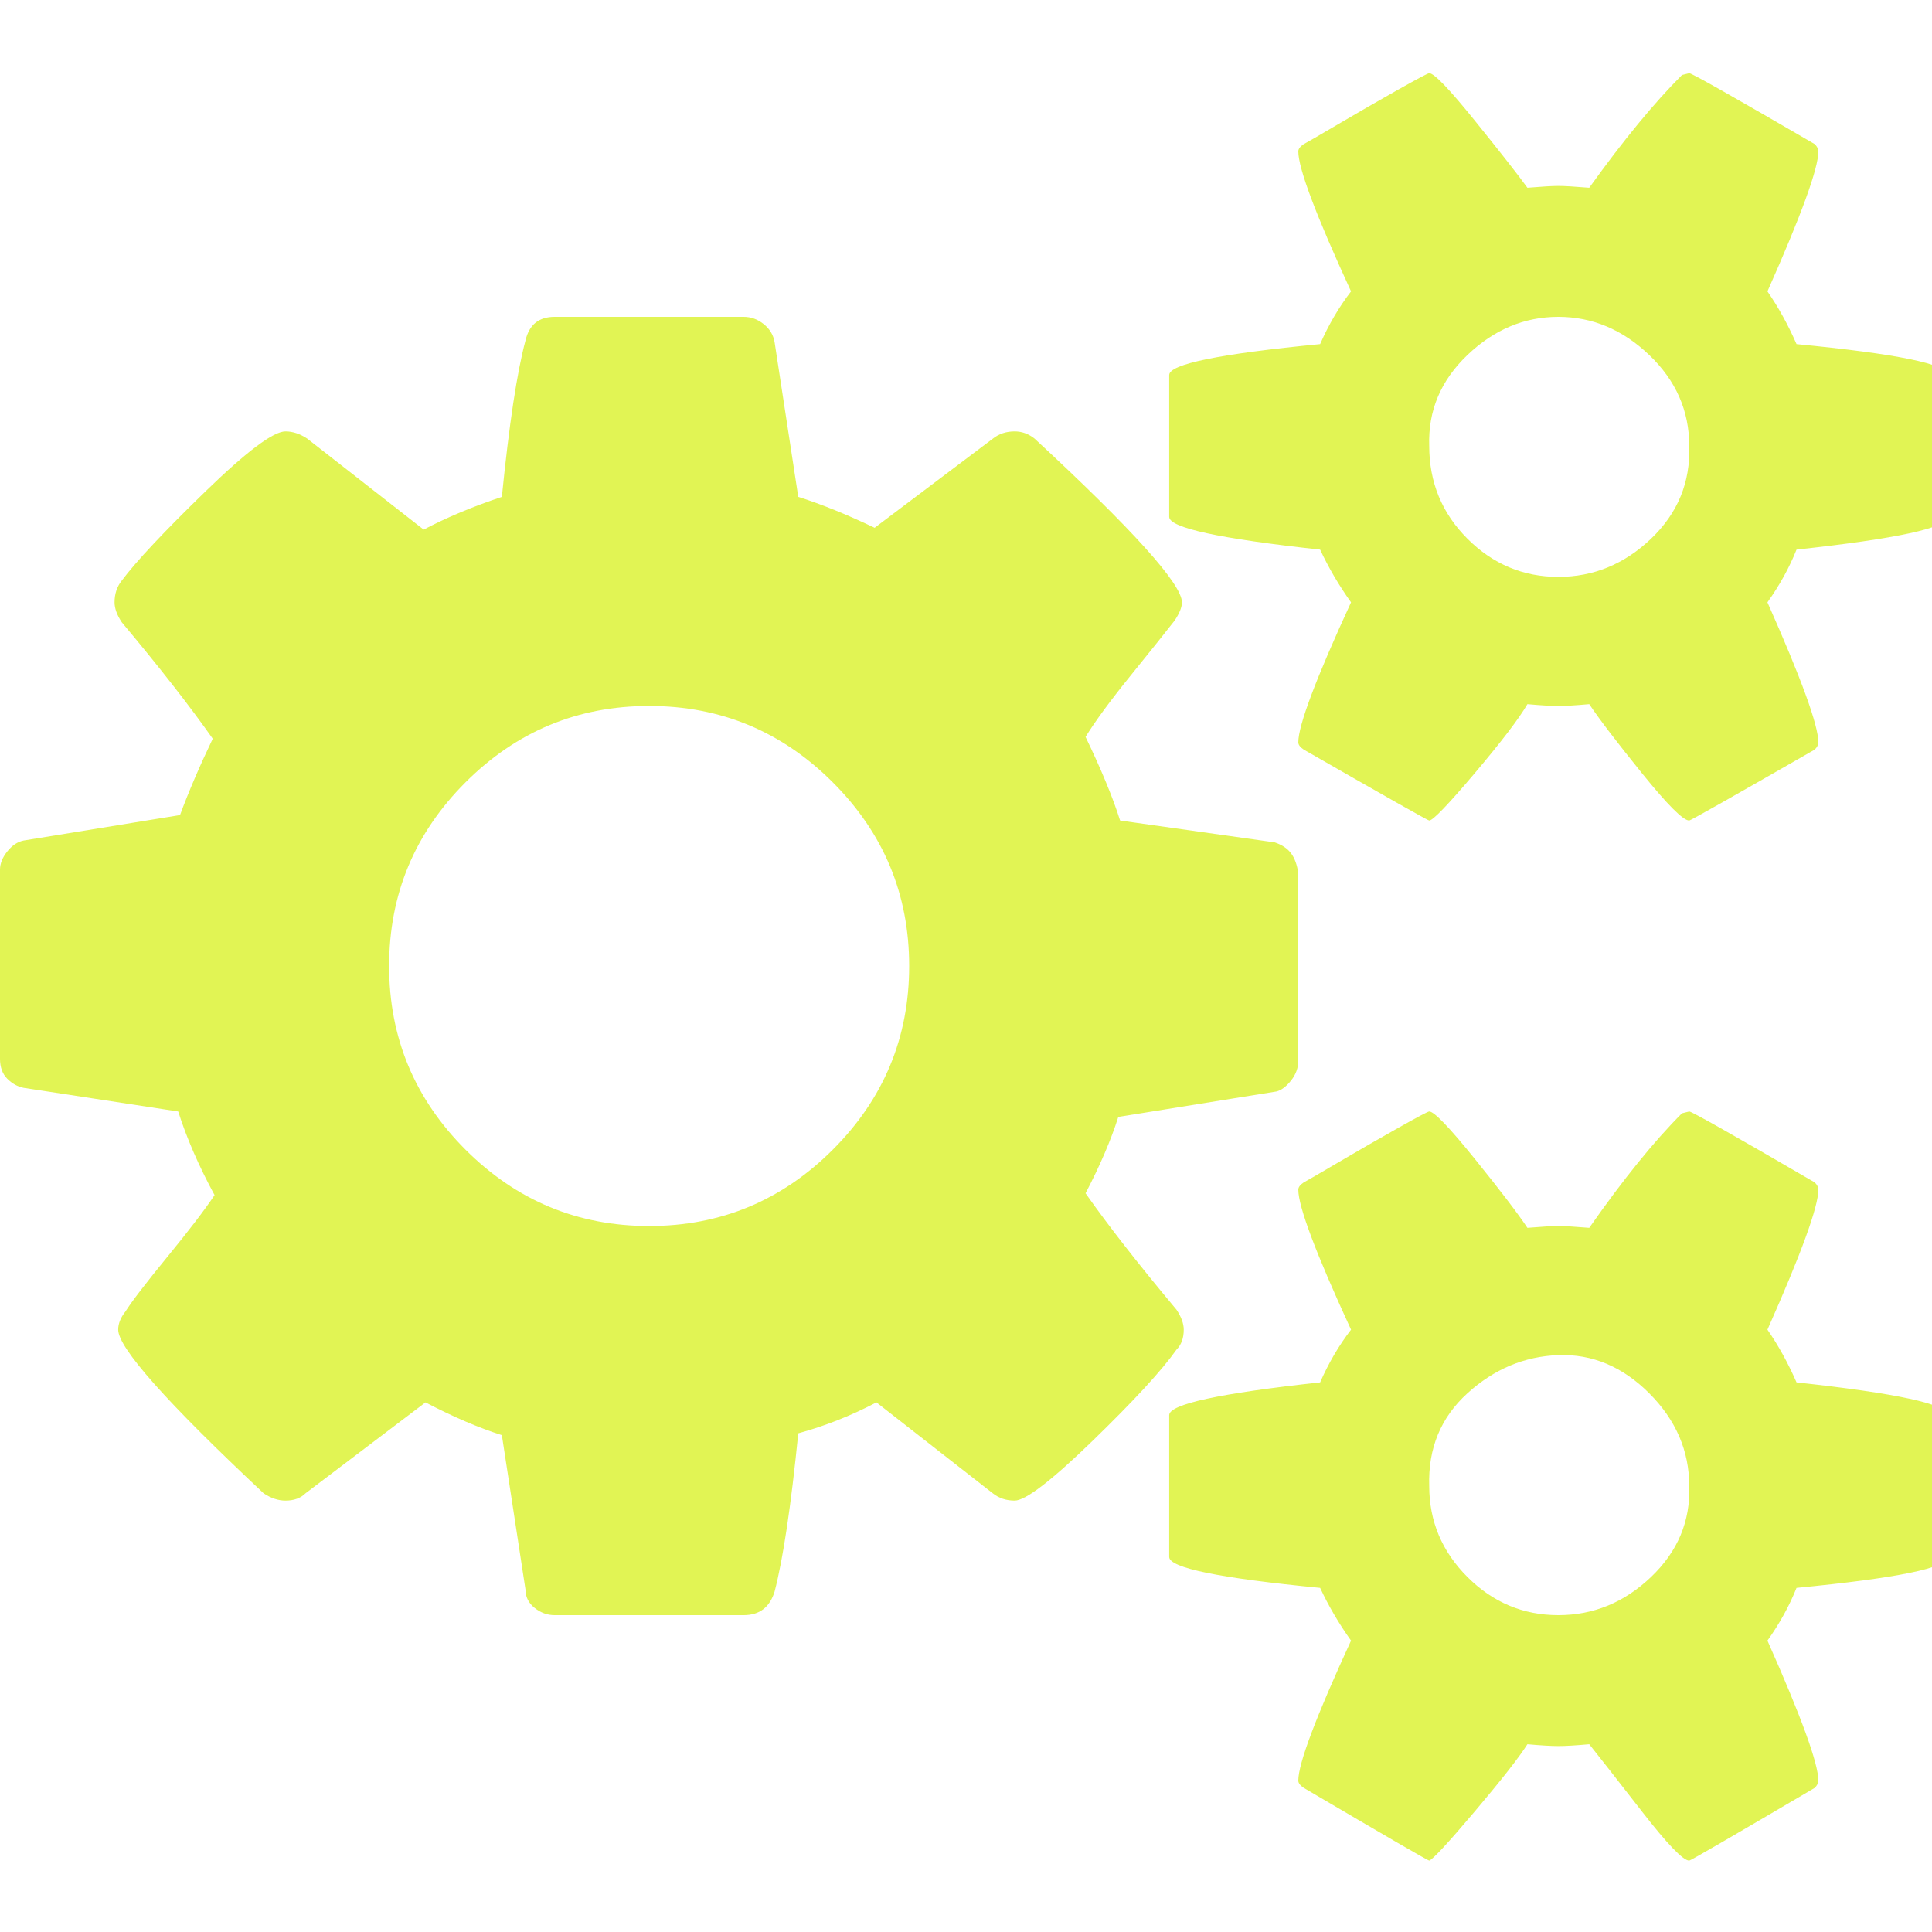<?xml version="1.0" ?><svg version="1.1" xmlns="http://www.w3.org/2000/svg" width="250" height="250" viewBox="0 0 34 32">
<path style="fill:#e1f454" d="M16 16q0-1.888-1.344-3.232t-3.232-1.344-3.232 1.344-1.344 3.232 1.344 3.232 3.232 1.344 3.232-1.344 1.344-3.232zM29.728 25.152q0-0.928-0.704-1.632t-1.6-0.672-1.6 0.672-0.672 1.632q0 0.928 0.672 1.6t1.6 0.672 1.632-0.672 0.672-1.6zM29.728 6.848q0-0.928-0.704-1.6t-1.6-0.672-1.6 0.672-0.672 1.6q0 0.96 0.672 1.632t1.6 0.672 1.632-0.672 0.672-1.632zM22.848 14.368v3.296q0 0.192-0.128 0.352t-0.256 0.192l-2.784 0.448q-0.192 0.608-0.576 1.344 0.608 0.864 1.6 2.048 0.128 0.192 0.128 0.352 0 0.224-0.128 0.352-0.384 0.544-1.472 1.6t-1.376 1.056q-0.224 0-0.384-0.128l-2.048-1.6q-0.672 0.352-1.376 0.544-0.192 1.92-0.416 2.784-0.128 0.416-0.544 0.416h-3.328q-0.192 0-0.352-0.128t-0.16-0.32l-0.416-2.72q-0.608-0.192-1.344-0.576l-2.112 1.6q-0.128 0.128-0.352 0.128-0.192 0-0.384-0.128-2.56-2.4-2.56-2.88 0-0.16 0.128-0.32 0.16-0.256 0.736-0.96t0.832-1.088q-0.416-0.768-0.64-1.472l-2.72-0.416q-0.16-0.032-0.288-0.16t-0.128-0.352v-3.328q0-0.16 0.128-0.32t0.288-0.192l2.752-0.448q0.224-0.608 0.576-1.344-0.608-0.864-1.6-2.048-0.128-0.192-0.128-0.352 0-0.224 0.128-0.384 0.384-0.512 1.472-1.568t1.408-1.056q0.192 0 0.384 0.128l2.048 1.6q0.608-0.32 1.376-0.576 0.192-1.92 0.416-2.752 0.096-0.416 0.512-0.416h3.328q0.192 0 0.352 0.128t0.192 0.32l0.416 2.72q0.608 0.192 1.344 0.544l2.080-1.568q0.16-0.128 0.384-0.128 0.192 0 0.352 0.128 2.592 2.4 2.592 2.88 0 0.128-0.128 0.32-0.224 0.288-0.768 0.96t-0.8 1.088q0.416 0.864 0.608 1.472l2.72 0.384q0.192 0.064 0.288 0.192t0.128 0.352zM34.272 23.904v2.496q0 0.288-2.656 0.544-0.192 0.48-0.512 0.928 0.896 2.016 0.896 2.464 0 0.064-0.064 0.128-2.176 1.28-2.208 1.28-0.16 0-0.832-0.864t-0.928-1.184q-0.352 0.032-0.544 0.032t-0.544-0.032q-0.224 0.352-0.928 1.184t-0.8 0.864q-0.032 0-2.208-1.28-0.096-0.064-0.096-0.128 0-0.448 0.928-2.464-0.32-0.448-0.544-0.928-2.656-0.256-2.656-0.544v-2.496q0-0.288 2.656-0.576 0.224-0.512 0.544-0.928-0.928-2.016-0.928-2.464 0-0.064 0.096-0.128 0.064-0.032 0.608-0.352t1.056-0.608 0.544-0.288q0.128 0 0.8 0.832t0.928 1.216q0.384-0.032 0.544-0.032t0.544 0.032q0.896-1.28 1.632-2.016l0.128-0.032q0.064 0 2.208 1.248 0.064 0.064 0.064 0.128 0 0.448-0.896 2.464 0.288 0.416 0.512 0.928 2.656 0.288 2.656 0.576zM34.272 5.6v2.496q0 0.288-2.656 0.576-0.192 0.48-0.512 0.928 0.896 2.016 0.896 2.464 0 0.064-0.064 0.128-2.176 1.248-2.208 1.248-0.16 0-0.832-0.832t-0.928-1.216q-0.352 0.032-0.544 0.032t-0.544-0.032q-0.224 0.384-0.928 1.216t-0.8 0.832q-0.032 0-2.208-1.248-0.096-0.064-0.096-0.128 0-0.448 0.928-2.464-0.32-0.448-0.544-0.928-2.656-0.288-2.656-0.576v-2.496q0-0.288 2.656-0.544 0.224-0.512 0.544-0.928-0.928-2.016-0.928-2.464 0-0.064 0.096-0.128 0.064-0.032 0.608-0.352t1.056-0.608 0.544-0.288q0.128 0 0.8 0.832t0.928 1.184q0.384-0.032 0.544-0.032t0.544 0.032q0.896-1.248 1.632-1.984l0.128-0.032q0.064 0 2.208 1.248 0.064 0.064 0.064 0.128 0 0.448-0.896 2.464 0.288 0.416 0.512 0.928 2.656 0.256 2.656 0.544z"></path>
</svg>
